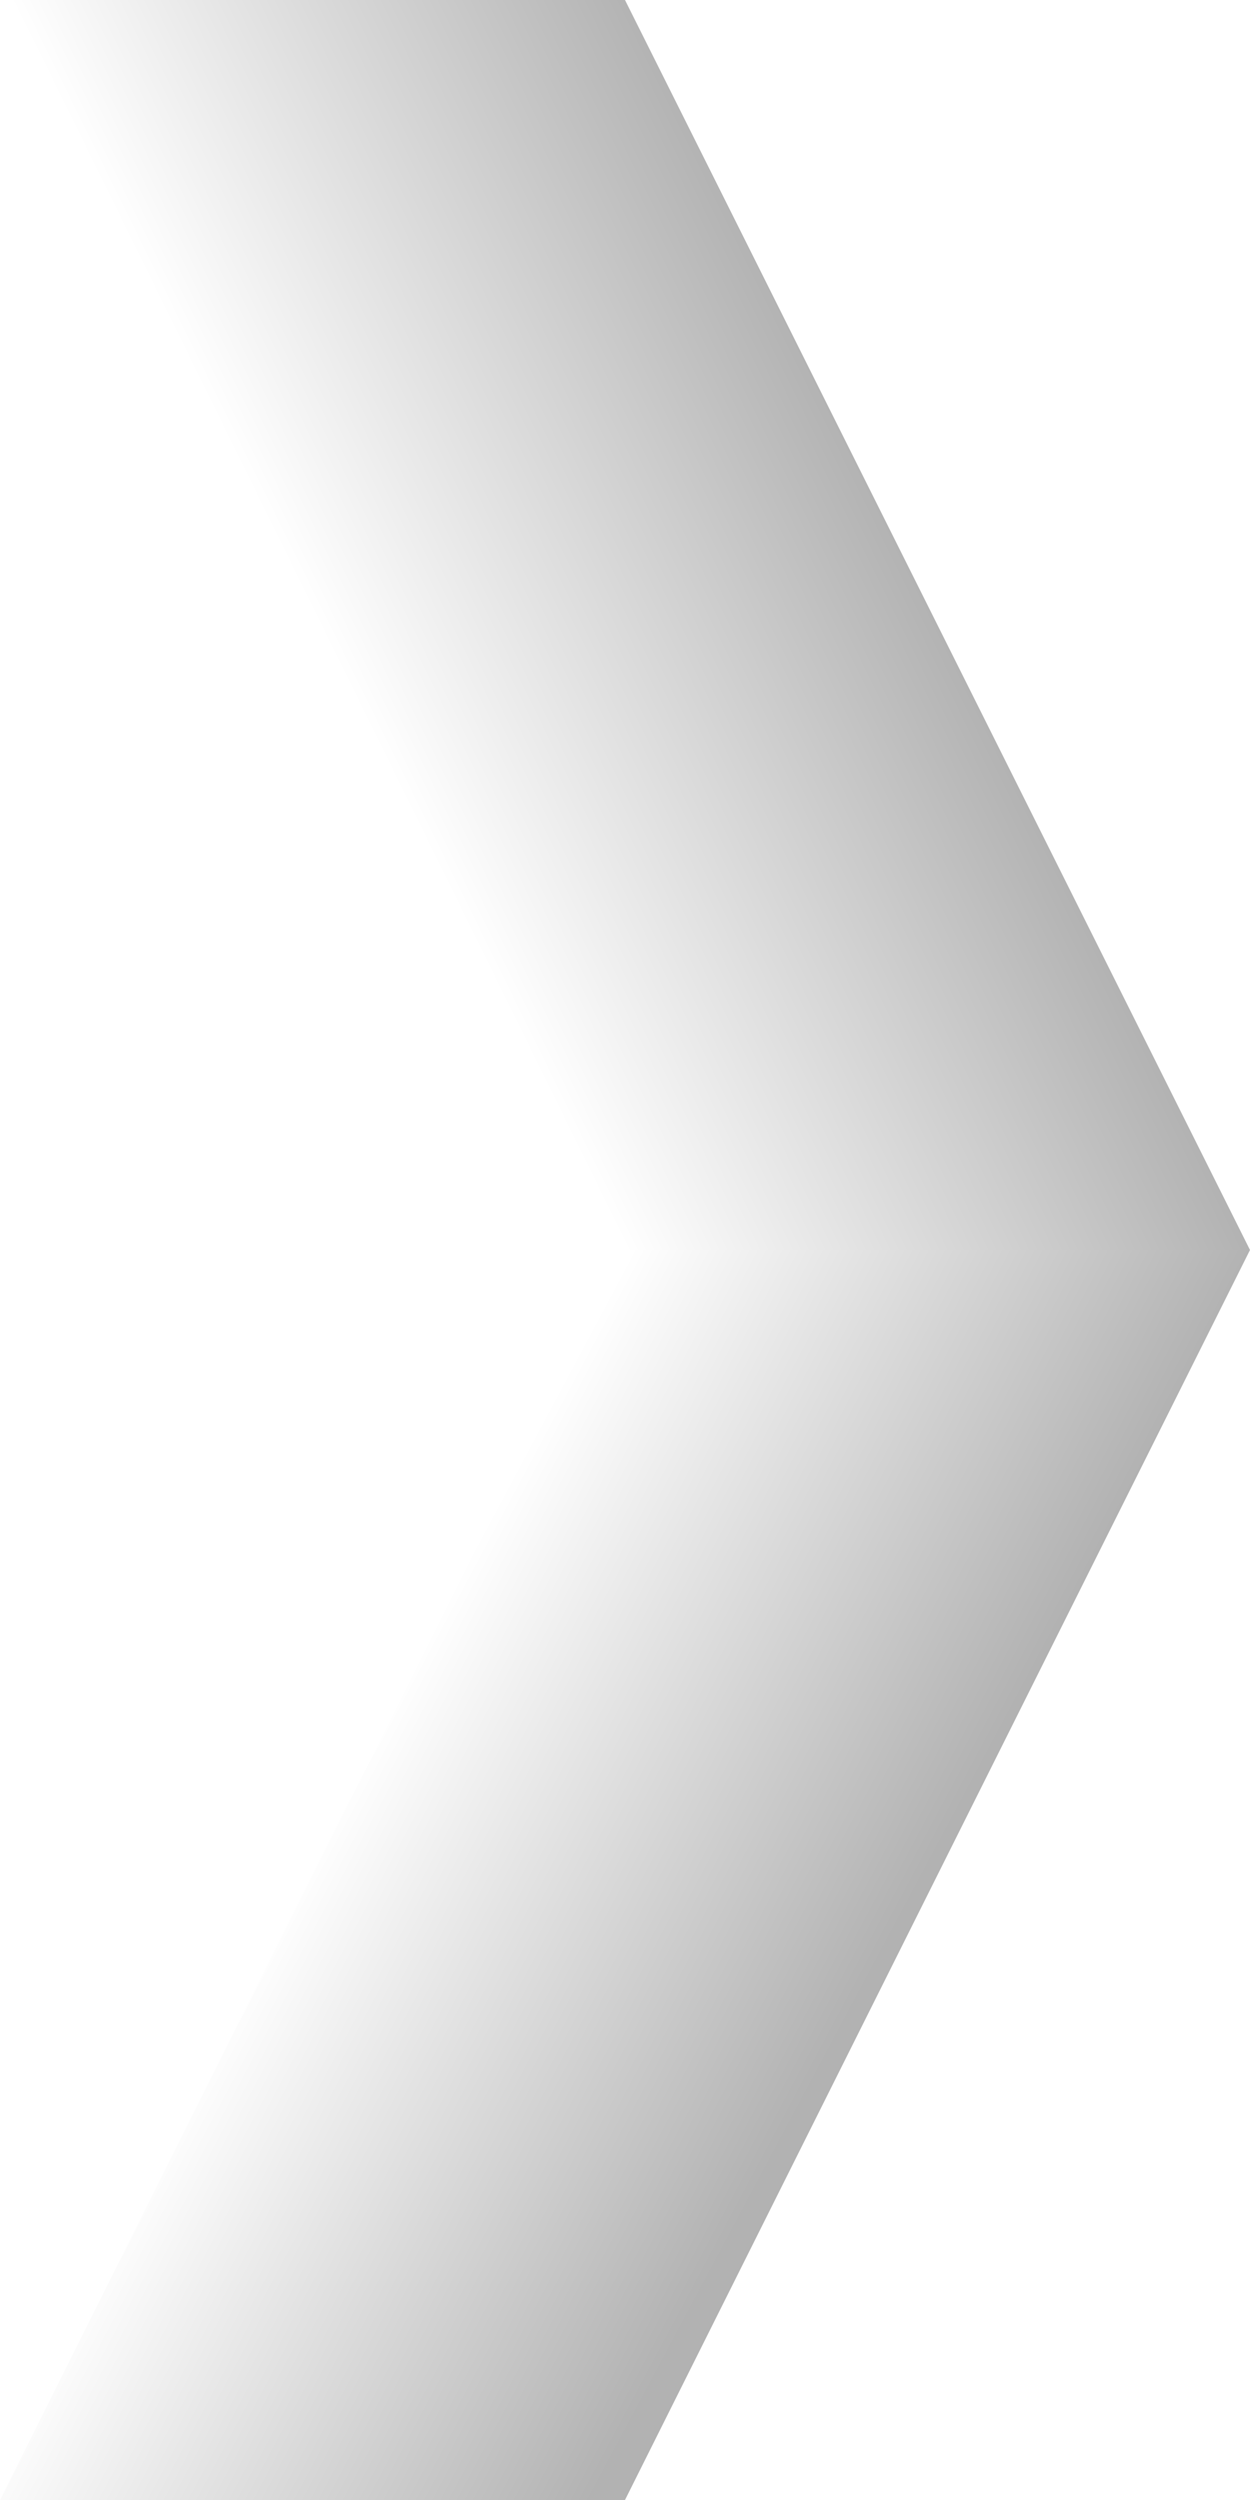 <?xml version="1.0" encoding="UTF-8" standalone="no"?>
<!-- Created with Inkscape (http://www.inkscape.org/) -->

<svg
   xmlns:dc="http://purl.org/dc/elements/1.1/"
   xmlns:cc="http://creativecommons.org/ns#"
   xmlns:rdf="http://www.w3.org/1999/02/22-rdf-syntax-ns#"
   xmlns:svg="http://www.w3.org/2000/svg"
   xmlns="http://www.w3.org/2000/svg"
   xmlns:xlink="http://www.w3.org/1999/xlink"
   xmlns:sodipodi="http://sodipodi.sourceforge.net/DTD/sodipodi-0.dtd"
   xmlns:inkscape="http://www.inkscape.org/namespaces/inkscape"
   width="10"
   height="20"
   id="svg2"
   version="1.1"
   inkscape:version="0.48.5 r10040"
   sodipodi:docname="bc.svg">
  <defs
     id="defs4">
    <linearGradient
       id="linearGradient3820">
      <stop
         style="stop-color:#000000;stop-opacity:0;"
         offset="0"
         id="stop3822" />
      <stop
         style="stop-color:#000000;stop-opacity:1;"
         offset="1"
         id="stop3824" />
    </linearGradient>
    <linearGradient
       id="linearGradient3812">
      <stop
         style="stop-color:#000000;stop-opacity:0;"
         offset="0"
         id="stop3814" />
      <stop
         style="stop-color:#000000;stop-opacity:1;"
         offset="1"
         id="stop3816" />
    </linearGradient>
    <linearGradient
       id="linearGradient3755">
      <stop
         style="stop-color:#000000;stop-opacity:0;"
         offset="0"
         id="stop3757" />
      <stop
         style="stop-color:#000000;stop-opacity:1;"
         offset="1"
         id="stop3759" />
    </linearGradient>
    <linearGradient
       inkscape:collect="always"
       xlink:href="#linearGradient3812"
       id="linearGradient3830"
       gradientUnits="userSpaceOnUse"
       x1="5.011"
       y1="1042.374"
       x2="9.023"
       y2="1040.397" />
    <linearGradient
       inkscape:collect="always"
       xlink:href="#linearGradient3820"
       id="linearGradient3832"
       gradientUnits="userSpaceOnUse"
       x1="5.057"
       y1="1042.351"
       x2="8.931"
       y2="1044.42" />
  </defs>
  <sodipodi:namedview
     id="base"
     pagecolor="#ffffff"
     bordercolor="#666666"
     borderopacity="1.0"
     inkscape:pageopacity="0.0"
     inkscape:pageshadow="2"
     inkscape:zoom="43.5"
     inkscape:cx="-0.034482759"
     inkscape:cy="10"
     inkscape:document-units="px"
     inkscape:current-layer="layer1"
     showgrid="false"
     inkscape:window-width="1920"
     inkscape:window-height="1027"
     inkscape:window-x="0"
     inkscape:window-y="25"
     inkscape:window-maximized="1" />
  <g
     inkscape:label="Ebene 1"
     inkscape:groupmode="layer"
     id="layer1"
     transform="translate(0,-1032.362)">
    <path
       style="fill:url(#linearGradient3830);fill-opacity:1;stroke:none;opacity:0.3"
       d="m 0,1032.362 5,0 5,10 -5,0 z"
       id="rect3790"
       inkscape:connector-curvature="0"
       sodipodi:nodetypes="ccccc" />
    <path
       style="fill:url(#linearGradient3832);fill-opacity:1;stroke:none;opacity:0.3"
       d="m 5,1042.362 5,0 -5,10 -5,0 z"
       id="rect3790-3"
       inkscape:connector-curvature="0"
       sodipodi:nodetypes="ccccc" />
  </g>
</svg>

